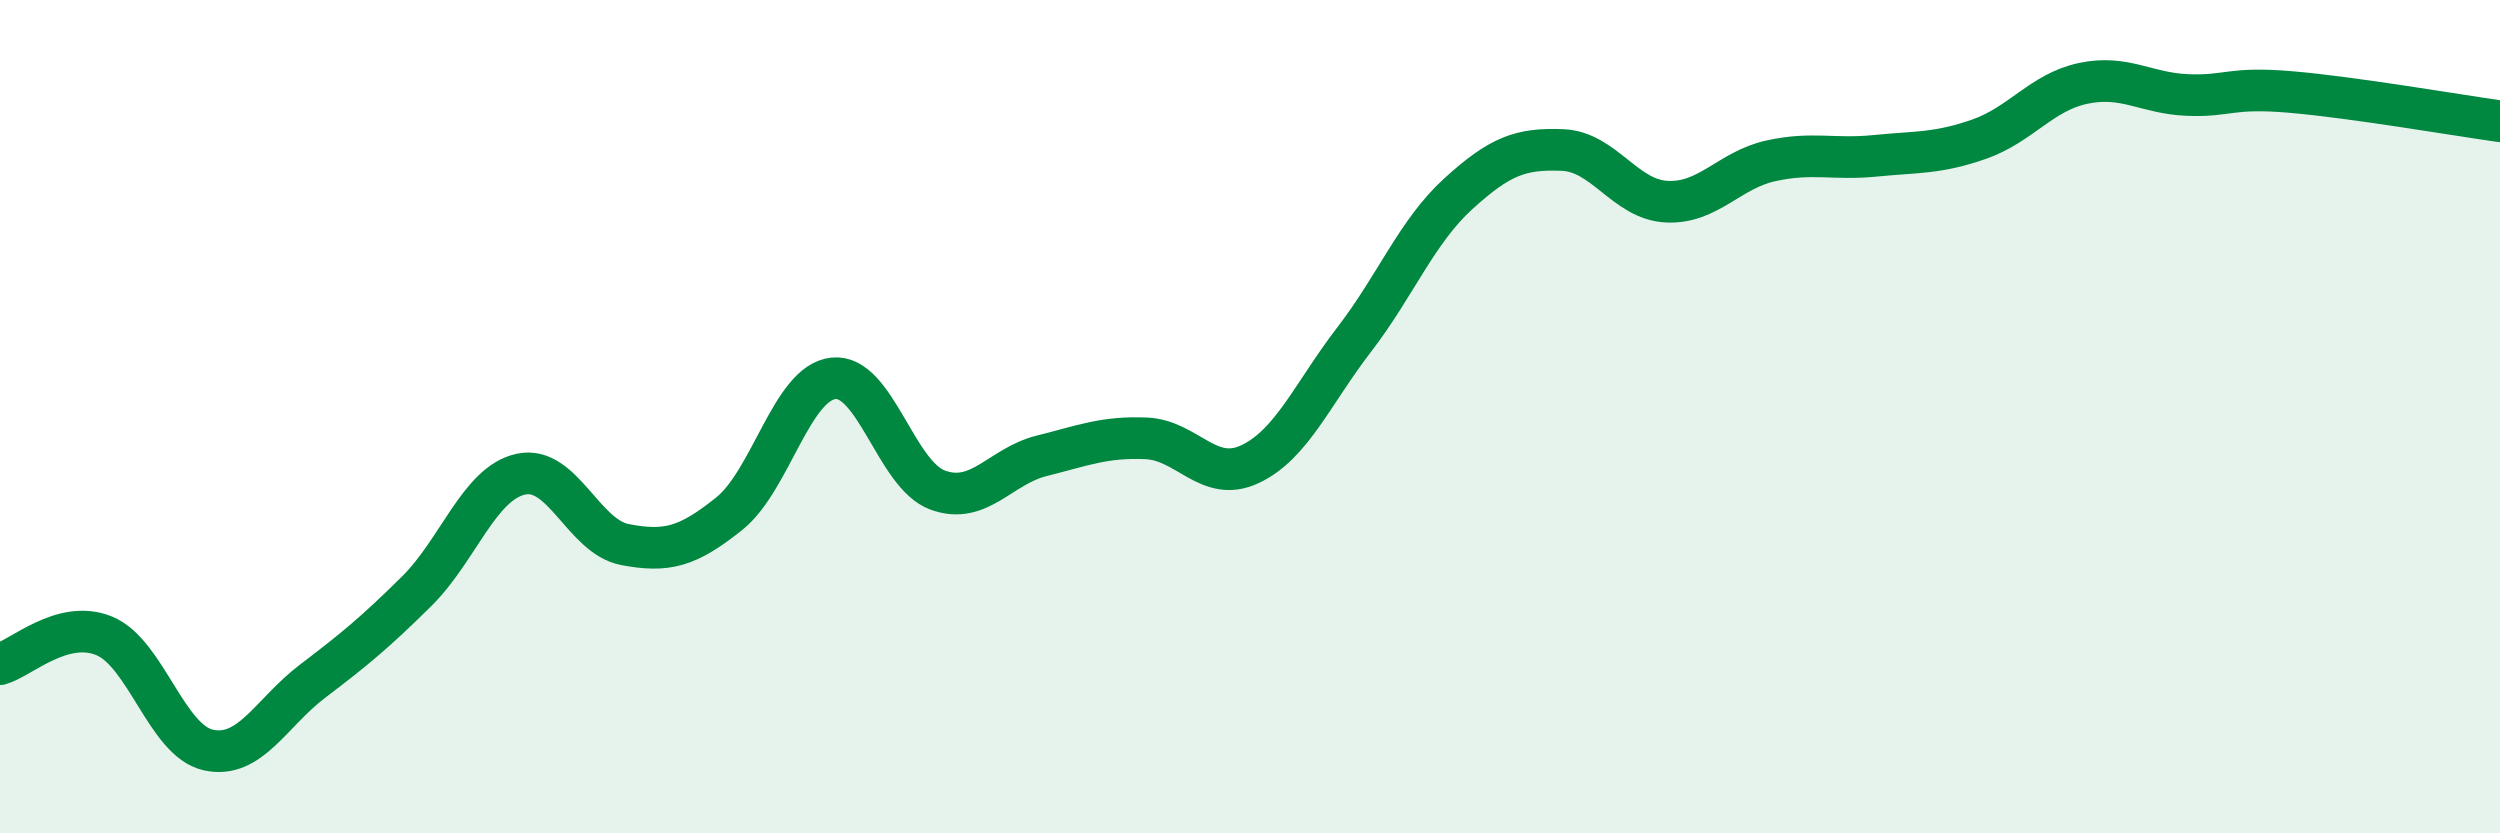 
    <svg width="60" height="20" viewBox="0 0 60 20" xmlns="http://www.w3.org/2000/svg">
      <path
        d="M 0,15.94 C 0.5,15.8 1.5,14.85 2.5,15.26 C 3.5,15.67 4,17.78 5,18 C 6,18.22 6.5,17.11 7.5,16.35 C 8.5,15.59 9,15.18 10,14.19 C 11,13.2 11.5,11.6 12.5,11.38 C 13.5,11.16 14,12.88 15,13.07 C 16,13.26 16.5,13.13 17.5,12.33 C 18.5,11.53 19,9.19 20,9.08 C 21,8.97 21.5,11.39 22.5,11.76 C 23.5,12.13 24,11.19 25,10.94 C 26,10.69 26.5,10.48 27.5,10.52 C 28.5,10.56 29,11.61 30,11.14 C 31,10.67 31.5,9.45 32.5,8.15 C 33.5,6.85 34,5.56 35,4.65 C 36,3.74 36.5,3.56 37.5,3.6 C 38.5,3.64 39,4.79 40,4.84 C 41,4.89 41.5,4.08 42.5,3.86 C 43.5,3.64 44,3.84 45,3.74 C 46,3.64 46.5,3.69 47.5,3.34 C 48.5,2.99 49,2.21 50,2 C 51,1.79 51.5,2.24 52.5,2.28 C 53.5,2.32 53.5,2.08 55,2.21 C 56.5,2.34 59,2.77 60,2.91L60 20L0 20Z"
        fill="#008740"
        opacity="0.1"
        stroke-linecap="round"
        stroke-linejoin="round"
      />
      <path
        d="M 0,15.94 C 0.5,15.8 1.5,14.85 2.5,15.26 C 3.5,15.67 4,17.78 5,18 C 6,18.22 6.5,17.11 7.5,16.35 C 8.5,15.59 9,15.18 10,14.19 C 11,13.2 11.5,11.6 12.5,11.38 C 13.5,11.16 14,12.88 15,13.07 C 16,13.26 16.5,13.13 17.5,12.33 C 18.5,11.53 19,9.19 20,9.08 C 21,8.97 21.5,11.39 22.5,11.76 C 23.5,12.13 24,11.19 25,10.94 C 26,10.69 26.5,10.48 27.5,10.52 C 28.5,10.56 29,11.61 30,11.14 C 31,10.67 31.5,9.45 32.5,8.15 C 33.5,6.85 34,5.56 35,4.65 C 36,3.74 36.5,3.56 37.5,3.6 C 38.5,3.64 39,4.79 40,4.84 C 41,4.89 41.5,4.08 42.5,3.86 C 43.5,3.64 44,3.84 45,3.74 C 46,3.64 46.5,3.69 47.5,3.34 C 48.5,2.99 49,2.21 50,2 C 51,1.79 51.5,2.24 52.5,2.28 C 53.5,2.32 53.5,2.08 55,2.21 C 56.5,2.34 59,2.77 60,2.91"
        stroke="#008740"
        stroke-width="1"
        fill="none"
        stroke-linecap="round"
        stroke-linejoin="round"
      />
    </svg>
  